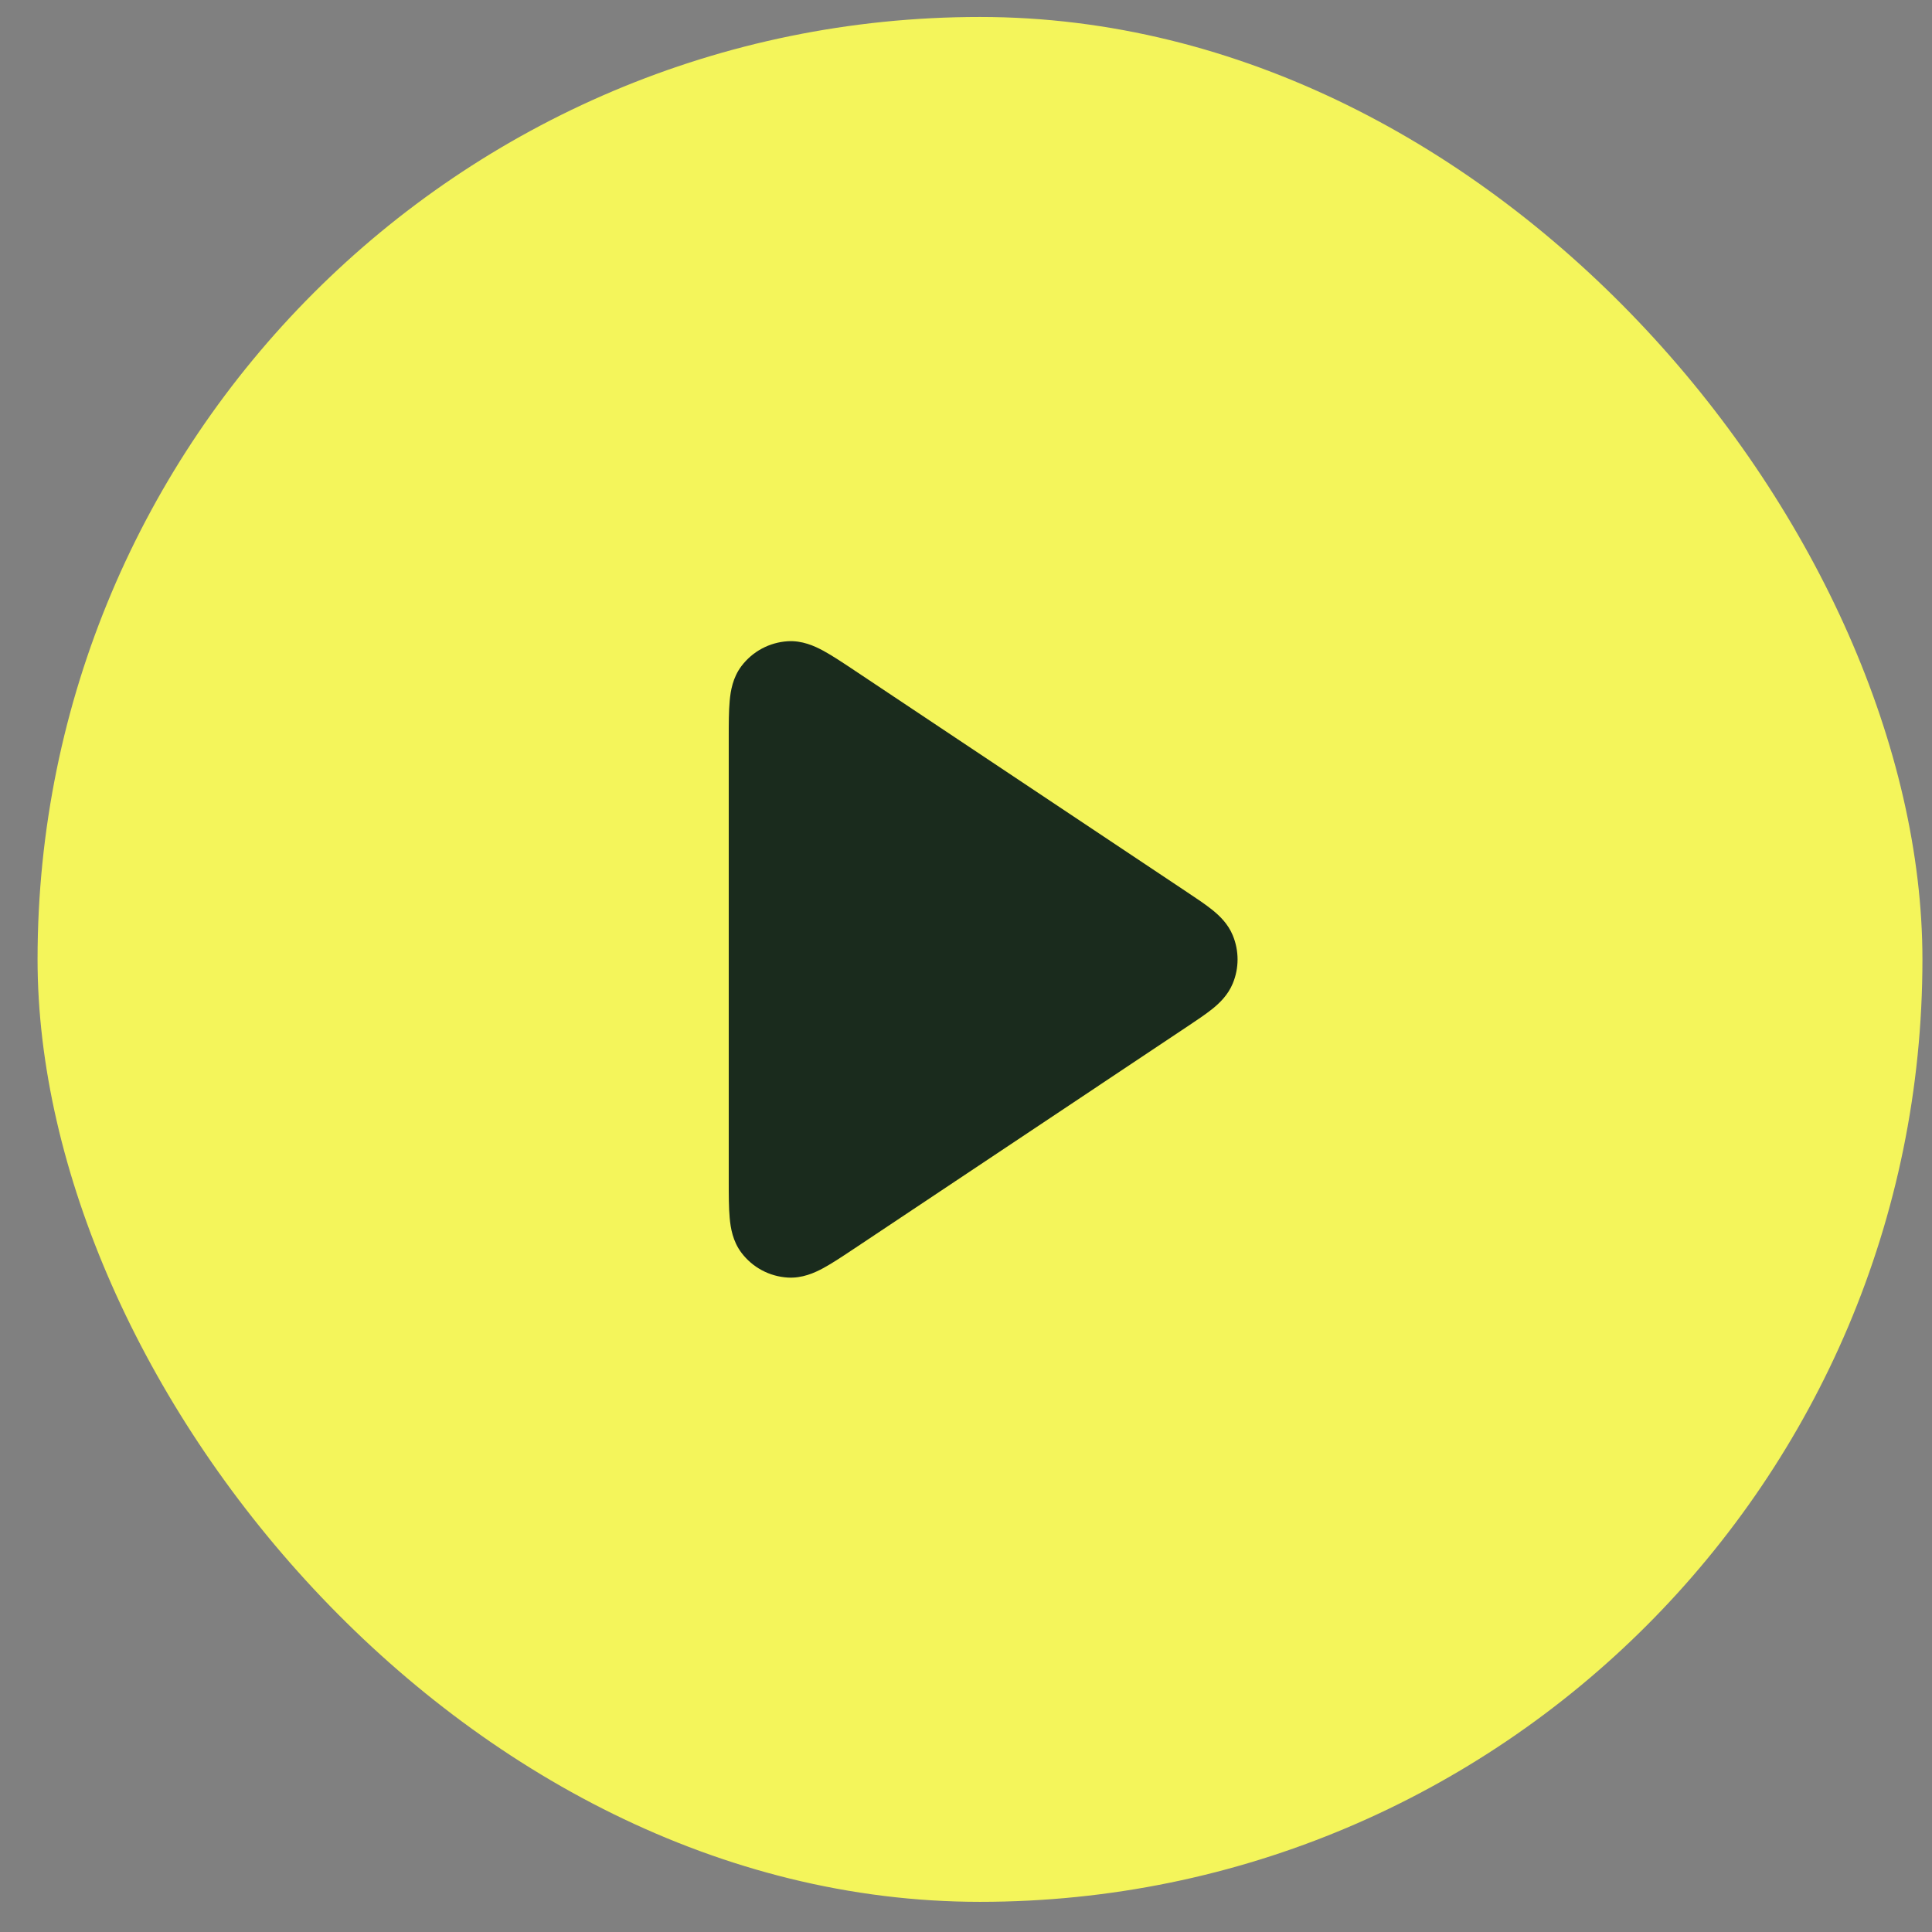 <svg width="41" height="41" viewBox="0 0 41 41" fill="none" xmlns="http://www.w3.org/2000/svg">
<rect x="0" y="0" width="41" height="41" fill="#808080" stroke="none"/>
<rect x="0.797" y="0.36" width="40" height="40" rx="20" fill="#F4F55B"/>
<path fill-rule="evenodd" clip-rule="evenodd" d="M18.136 14.229C18.144 14.234 18.152 14.239 18.16 14.245L25.192 18.933C25.396 19.068 25.584 19.194 25.729 19.311C25.88 19.433 26.059 19.602 26.161 19.849C26.297 20.177 26.297 20.544 26.161 20.871C26.059 21.118 25.88 21.288 25.729 21.41C25.584 21.526 25.396 21.652 25.192 21.788L18.136 26.492C17.887 26.658 17.663 26.807 17.474 26.91C17.284 27.013 17.023 27.13 16.719 27.112C16.329 27.089 15.97 26.897 15.735 26.586C15.551 26.343 15.504 26.061 15.485 25.845C15.465 25.63 15.465 25.362 15.465 25.063L15.465 15.687C15.465 15.677 15.465 15.667 15.465 15.658C15.465 15.359 15.465 15.09 15.485 14.875C15.504 14.66 15.551 14.378 15.735 14.135C15.97 13.824 16.329 13.632 16.719 13.608C17.023 13.59 17.284 13.708 17.474 13.811C17.663 13.914 17.887 14.063 18.136 14.229Z" fill="#1A2B1D"/>
</svg>
